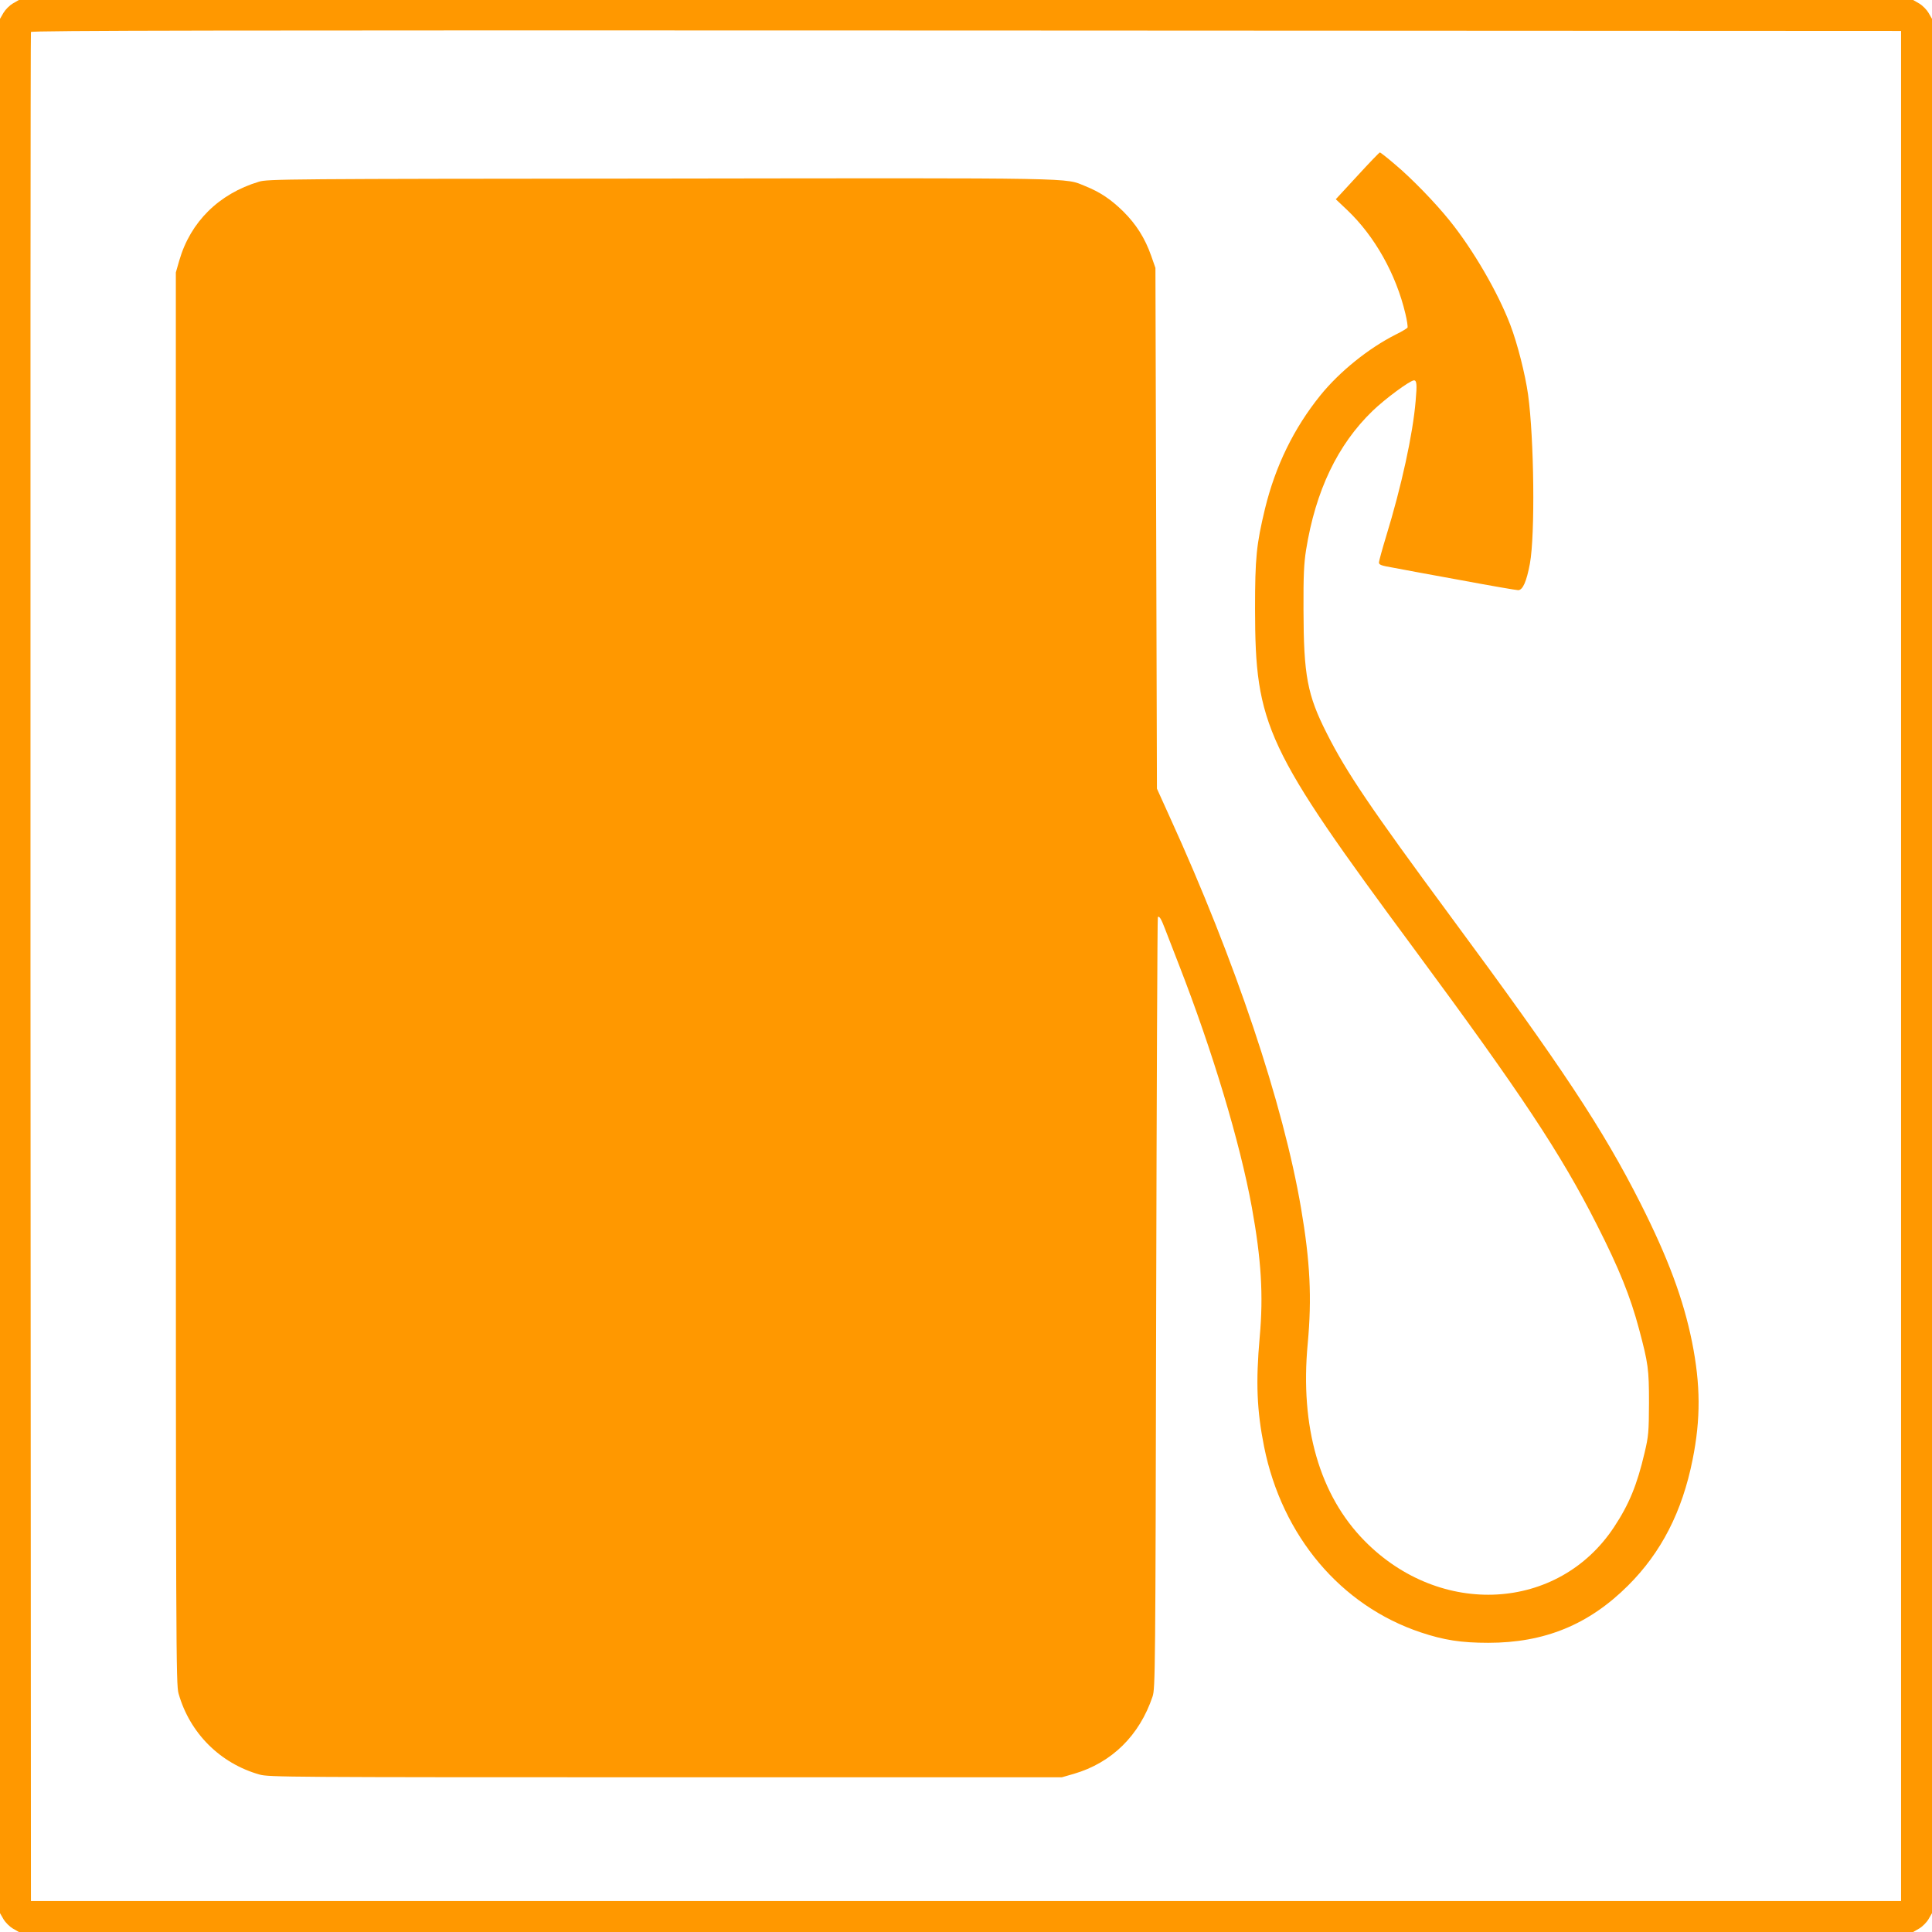 <?xml version="1.0" standalone="no"?>
<!DOCTYPE svg PUBLIC "-//W3C//DTD SVG 20010904//EN"
 "http://www.w3.org/TR/2001/REC-SVG-20010904/DTD/svg10.dtd">
<svg version="1.0" xmlns="http://www.w3.org/2000/svg"
 width="1280pt" height="1280pt" viewBox="0 0 1280 1280"
 preserveAspectRatio="xMidYMid meet">
<g transform="translate(0,1280) scale(0.1,-0.1)"
fill="#ff9800" stroke="none">
<path d="M85 12777 c-22 -13 -49 -40 -62 -62 l-23 -40 0 -6275 0 -6275 23 -40
c13 -22 40 -49 62 -62 l40 -23 6275 0 6275 0 40 23 c22 13 49 40 62 62 l23 40
0 6275 0 6275 -23 40 c-13 22 -40 49 -62 62 l-40 23 -6275 0 -6275 0 -40 -23z
m12510 -6377 l0 -6195 -6195 0 -6195 0 -3 6185 c-1 3402 0 6191 3 6198 3 10
1248 12 6197 10 l6193 -3 0 -6195z"/>
<path d="M8993 11635 l-143 -155 76 -72 c182 -173 323 -424 385 -686 11 -45
17 -87 14 -93 -4 -5 -38 -26 -77 -45 -181 -91 -374 -247 -500 -403 -176 -218
-298 -468 -367 -751 -57 -238 -66 -324 -66 -665 1 -775 69 -920 1057 -2256
707 -957 968 -1350 1208 -1824 147 -289 222 -476 279 -690 61 -229 66 -265 66
-490 -1 -194 -3 -219 -29 -329 -50 -214 -103 -343 -203 -494 -369 -558 -1150
-601 -1652 -91 -298 302 -429 755 -377 1307 28 303 16 544 -44 896 -118 693
-436 1641 -869 2591 l-86 190 -5 1725 -5 1725 -28 80 c-41 117 -100 210 -186
295 -82 80 -152 127 -251 167 -140 56 7 54 -2815 50 -2483 -2 -2603 -3 -2660
-21 -265 -80 -453 -266 -527 -521 l-23 -80 0 -4675 c0 -4493 1 -4678 18 -4740
74 -262 275 -463 537 -537 62 -17 180 -18 2690 -18 l2625 0 80 23 c250 73 434
253 521 512 18 53 19 156 24 2607 3 1403 8 2554 11 2557 9 10 23 -13 46 -74
12 -30 54 -138 93 -240 225 -578 405 -1178 484 -1610 62 -343 77 -580 52 -857
-27 -302 -19 -488 29 -728 119 -592 508 -1053 1038 -1230 153 -51 267 -69 447
-69 373 0 666 120 926 379 220 219 359 489 428 835 54 269 53 496 -4 780 -57
282 -158 554 -340 915 -250 495 -522 906 -1259 1903 -529 717 -690 954 -820
1212 -130 256 -154 384 -155 820 -1 228 3 307 17 396 63 393 209 698 441 922
83 80 248 202 274 202 18 0 21 -26 11 -136 -18 -219 -94 -567 -196 -899 -25
-82 -46 -159 -47 -170 -1 -17 12 -22 99 -37 55 -11 258 -48 450 -83 193 -36
361 -65 373 -65 31 0 56 58 78 176 35 191 28 826 -12 1119 -19 136 -71 340
-118 463 -83 217 -247 499 -403 692 -95 118 -251 279 -361 371 -51 44 -96 79
-100 79 -4 0 -71 -70 -149 -155z"/>
</g>
</svg>
